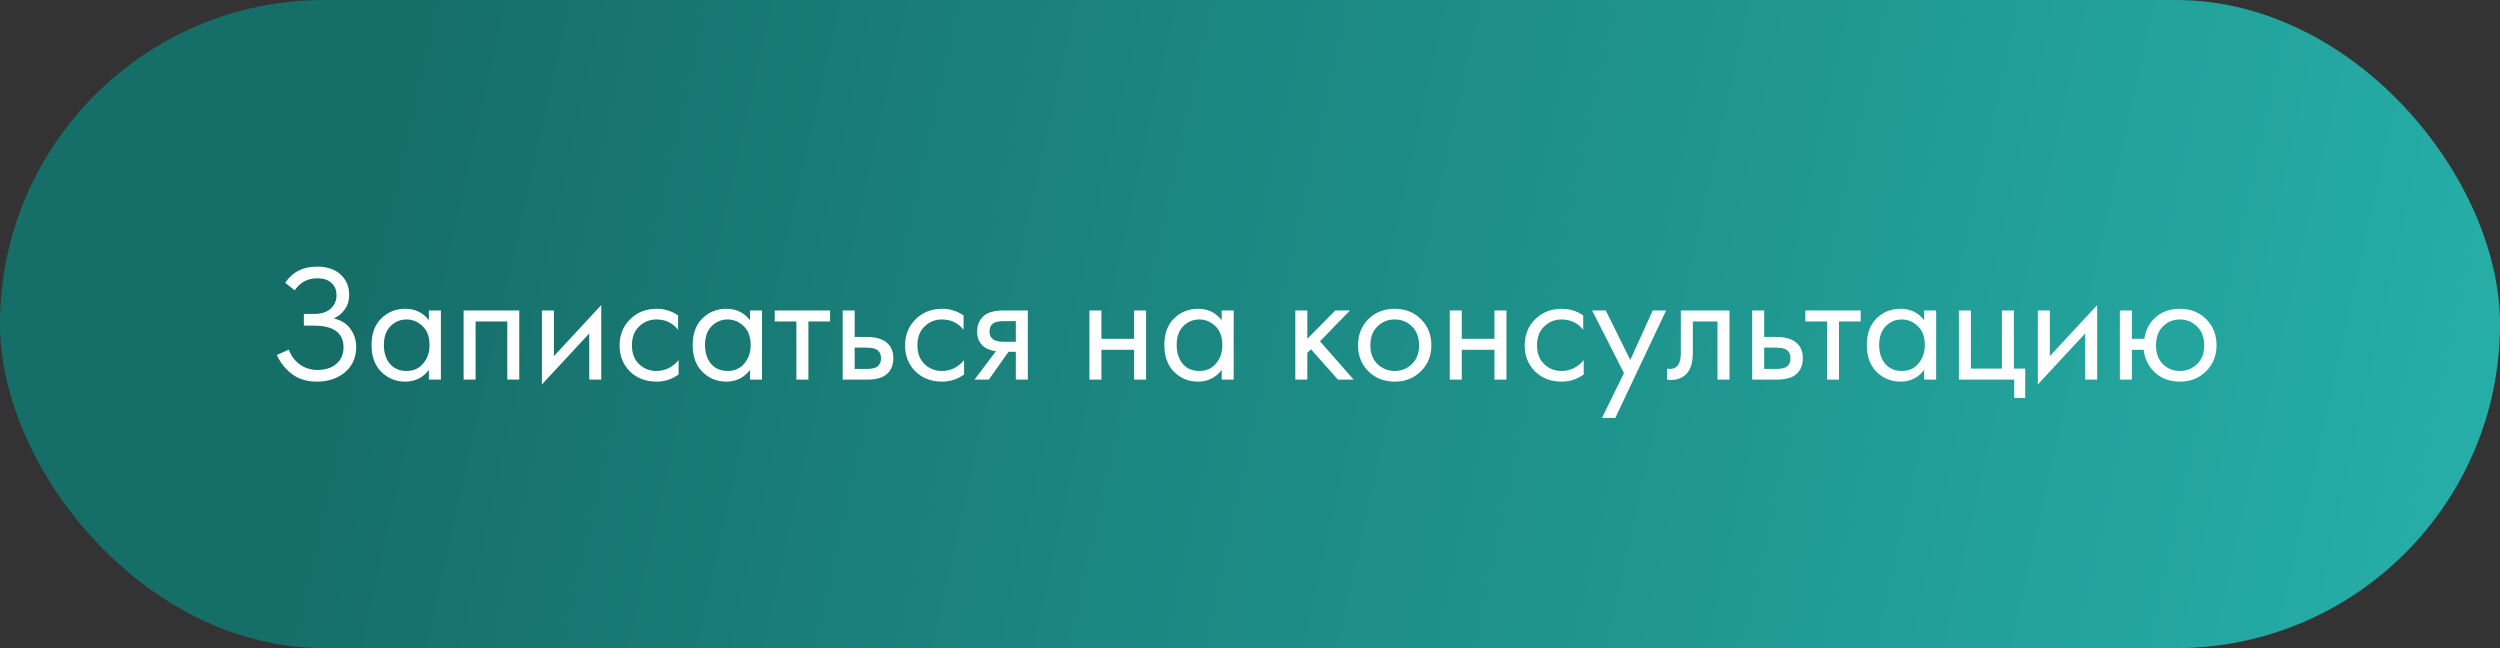 <?xml version="1.0" encoding="UTF-8"?> <svg xmlns="http://www.w3.org/2000/svg" width="270" height="70" viewBox="0 0 270 70" fill="none"><rect x="0" y="0" width="270" height="70" fill="#333333" stroke="none"/> <rect width="270" height="70" rx="35" fill="url(#paint0_linear)"></rect> <path d="M31.826 31.352L30.8 30.542C31.58 29.378 32.726 28.796 34.238 28.796C35.318 28.796 36.164 29.078 36.776 29.642C37.4 30.206 37.712 30.944 37.712 31.856C37.712 32.444 37.556 32.96 37.244 33.404C36.944 33.836 36.548 34.166 36.056 34.394C36.836 34.574 37.43 34.946 37.838 35.51C38.258 36.074 38.468 36.734 38.468 37.49C38.468 38.738 37.97 39.716 36.974 40.424C36.206 40.952 35.294 41.216 34.238 41.216C33.146 41.216 32.24 40.94 31.52 40.388C30.8 39.836 30.26 39.152 29.9 38.336L31.196 37.76C31.436 38.432 31.832 38.966 32.384 39.362C32.936 39.758 33.572 39.956 34.292 39.956C35.024 39.956 35.636 39.788 36.128 39.452C36.776 38.996 37.1 38.354 37.1 37.526C37.1 35.954 36.032 35.168 33.896 35.168H32.816V33.908H33.896C34.688 33.908 35.294 33.716 35.714 33.332C36.134 32.948 36.344 32.462 36.344 31.874C36.344 31.358 36.182 30.938 35.858 30.614C35.498 30.242 34.958 30.056 34.238 30.056C33.23 30.056 32.426 30.488 31.826 31.352ZM46.319 34.592V33.53H47.615V41H46.319V39.956C45.671 40.796 44.819 41.216 43.763 41.216C42.755 41.216 41.897 40.868 41.189 40.172C40.481 39.476 40.127 38.504 40.127 37.256C40.127 36.032 40.475 35.078 41.171 34.394C41.879 33.698 42.743 33.35 43.763 33.35C44.843 33.35 45.695 33.764 46.319 34.592ZM43.907 34.502C43.223 34.502 42.641 34.748 42.161 35.24C41.693 35.72 41.459 36.392 41.459 37.256C41.459 38.084 41.675 38.762 42.107 39.29C42.551 39.806 43.151 40.064 43.907 40.064C44.663 40.064 45.263 39.794 45.707 39.254C46.163 38.714 46.391 38.054 46.391 37.274C46.391 36.386 46.139 35.702 45.635 35.222C45.131 34.742 44.555 34.502 43.907 34.502ZM50.07 33.53H56.082V41H54.786V34.718H51.366V41H50.07V33.53ZM58.525 33.53H59.821V38.462L64.933 32.954V41H63.637V36.014L58.525 41.522V33.53ZM73.234 34.07V35.618C72.646 34.874 71.866 34.502 70.894 34.502C70.162 34.502 69.538 34.754 69.022 35.258C68.506 35.75 68.248 36.428 68.248 37.292C68.248 38.156 68.506 38.834 69.022 39.326C69.538 39.818 70.156 40.064 70.876 40.064C71.836 40.064 72.64 39.674 73.288 38.894V40.442C72.58 40.958 71.788 41.216 70.912 41.216C69.748 41.216 68.788 40.85 68.032 40.118C67.288 39.374 66.916 38.438 66.916 37.31C66.916 36.17 67.294 35.228 68.05 34.484C68.806 33.728 69.76 33.35 70.912 33.35C71.776 33.35 72.55 33.59 73.234 34.07ZM81.001 34.592V33.53H82.297V41H81.001V39.956C80.353 40.796 79.501 41.216 78.445 41.216C77.437 41.216 76.579 40.868 75.871 40.172C75.163 39.476 74.809 38.504 74.809 37.256C74.809 36.032 75.157 35.078 75.853 34.394C76.561 33.698 77.425 33.35 78.445 33.35C79.525 33.35 80.377 33.764 81.001 34.592ZM78.589 34.502C77.905 34.502 77.323 34.748 76.843 35.24C76.375 35.72 76.141 36.392 76.141 37.256C76.141 38.084 76.357 38.762 76.789 39.29C77.233 39.806 77.833 40.064 78.589 40.064C79.345 40.064 79.945 39.794 80.389 39.254C80.845 38.714 81.073 38.054 81.073 37.274C81.073 36.386 80.821 35.702 80.317 35.222C79.813 34.742 79.237 34.502 78.589 34.502ZM89.647 34.718H87.307V41H86.011V34.718H83.671V33.53H89.647V34.718ZM91.009 41V33.53H92.305V36.392H93.637C94.669 36.392 95.425 36.638 95.905 37.13C96.289 37.514 96.481 38.036 96.481 38.696C96.481 39.392 96.259 39.95 95.815 40.37C95.371 40.79 94.639 41 93.619 41H91.009ZM92.305 39.848H93.511C94.051 39.848 94.435 39.782 94.663 39.65C94.987 39.434 95.149 39.116 95.149 38.696C95.149 38.264 94.993 37.952 94.681 37.76C94.465 37.616 94.081 37.544 93.529 37.544H92.305V39.848ZM104.066 34.07V35.618C103.478 34.874 102.698 34.502 101.726 34.502C100.994 34.502 100.37 34.754 99.854 35.258C99.338 35.75 99.08 36.428 99.08 37.292C99.08 38.156 99.338 38.834 99.854 39.326C100.37 39.818 100.988 40.064 101.708 40.064C102.668 40.064 103.472 39.674 104.12 38.894V40.442C103.412 40.958 102.62 41.216 101.744 41.216C100.58 41.216 99.62 40.85 98.864 40.118C98.12 39.374 97.748 38.438 97.748 37.31C97.748 36.17 98.126 35.228 98.882 34.484C99.638 33.728 100.592 33.35 101.744 33.35C102.608 33.35 103.382 33.59 104.066 34.07ZM105.245 41L107.567 37.922C107.495 37.922 107.393 37.91 107.261 37.886C107.141 37.862 106.961 37.802 106.721 37.706C106.481 37.61 106.283 37.484 106.127 37.328C105.731 36.956 105.533 36.458 105.533 35.834C105.533 35.126 105.755 34.568 106.199 34.16C106.643 33.74 107.375 33.53 108.395 33.53H111.005V41H109.709V37.994H108.917L106.793 41H105.245ZM109.709 36.914V34.682H108.503C107.939 34.682 107.549 34.748 107.333 34.88C107.021 35.084 106.865 35.39 106.865 35.798C106.865 36.206 107.021 36.506 107.333 36.698C107.561 36.842 107.945 36.914 108.485 36.914H109.709ZM117.658 41V33.53H118.954V36.59H122.482V33.53H123.778V41H122.482V37.778H118.954V41H117.658ZM131.942 34.592V33.53H133.238V41H131.942V39.956C131.294 40.796 130.442 41.216 129.386 41.216C128.378 41.216 127.52 40.868 126.812 40.172C126.104 39.476 125.75 38.504 125.75 37.256C125.75 36.032 126.098 35.078 126.794 34.394C127.502 33.698 128.366 33.35 129.386 33.35C130.466 33.35 131.318 33.764 131.942 34.592ZM129.53 34.502C128.846 34.502 128.264 34.748 127.784 35.24C127.316 35.72 127.082 36.392 127.082 37.256C127.082 38.084 127.298 38.762 127.73 39.29C128.174 39.806 128.774 40.064 129.53 40.064C130.286 40.064 130.886 39.794 131.33 39.254C131.786 38.714 132.014 38.054 132.014 37.274C132.014 36.386 131.762 35.702 131.258 35.222C130.754 34.742 130.178 34.502 129.53 34.502ZM139.894 33.53H141.19V36.59L144.214 33.53H145.798L142.558 36.86L146.194 41H144.502L141.586 37.724L141.19 38.102V41H139.894V33.53ZM153.454 40.1C152.71 40.844 151.768 41.216 150.628 41.216C149.488 41.216 148.54 40.844 147.784 40.1C147.04 39.356 146.668 38.42 146.668 37.292C146.668 36.152 147.04 35.21 147.784 34.466C148.54 33.722 149.488 33.35 150.628 33.35C151.768 33.35 152.71 33.722 153.454 34.466C154.21 35.21 154.588 36.152 154.588 37.292C154.588 38.42 154.21 39.356 153.454 40.1ZM152.482 35.24C151.978 34.748 151.36 34.502 150.628 34.502C149.896 34.502 149.272 34.754 148.756 35.258C148.252 35.75 148 36.428 148 37.292C148 38.156 148.258 38.834 148.774 39.326C149.29 39.818 149.908 40.064 150.628 40.064C151.348 40.064 151.966 39.818 152.482 39.326C152.998 38.834 153.256 38.156 153.256 37.292C153.256 36.416 152.998 35.732 152.482 35.24ZM156.576 41V33.53H157.872V36.59H161.4V33.53H162.696V41H161.4V37.778H157.872V41H156.576ZM170.986 34.07V35.618C170.398 34.874 169.618 34.502 168.646 34.502C167.914 34.502 167.29 34.754 166.774 35.258C166.258 35.75 166 36.428 166 37.292C166 38.156 166.258 38.834 166.774 39.326C167.29 39.818 167.908 40.064 168.628 40.064C169.588 40.064 170.392 39.674 171.04 38.894V40.442C170.332 40.958 169.54 41.216 168.664 41.216C167.5 41.216 166.54 40.85 165.784 40.118C165.04 39.374 164.668 38.438 164.668 37.31C164.668 36.17 165.046 35.228 165.802 34.484C166.558 33.728 167.512 33.35 168.664 33.35C169.528 33.35 170.302 33.59 170.986 34.07ZM173.011 45.14L175.387 40.298L171.949 33.53H173.425L176.071 38.876L178.501 33.53H179.941L174.451 45.14H173.011ZM186.784 33.53V41H185.488V34.718H182.824V38.084C182.824 39.056 182.632 39.776 182.248 40.244C181.816 40.772 181.216 41.036 180.448 41.036C180.352 41.036 180.22 41.024 180.052 41V39.812C180.172 39.836 180.268 39.848 180.34 39.848C180.76 39.848 181.072 39.686 181.276 39.362C181.444 39.098 181.528 38.672 181.528 38.084V33.53H186.784ZM189.236 41V33.53H190.532V36.392H191.864C192.896 36.392 193.652 36.638 194.132 37.13C194.516 37.514 194.708 38.036 194.708 38.696C194.708 39.392 194.486 39.95 194.042 40.37C193.598 40.79 192.866 41 191.846 41H189.236ZM190.532 39.848H191.738C192.278 39.848 192.662 39.782 192.89 39.65C193.214 39.434 193.376 39.116 193.376 38.696C193.376 38.264 193.22 37.952 192.908 37.76C192.692 37.616 192.308 37.544 191.756 37.544H190.532V39.848ZM200.952 34.718H198.612V41H197.316V34.718H194.976V33.53H200.952V34.718ZM207.809 34.592V33.53H209.105V41H207.809V39.956C207.161 40.796 206.309 41.216 205.253 41.216C204.245 41.216 203.387 40.868 202.679 40.172C201.971 39.476 201.617 38.504 201.617 37.256C201.617 36.032 201.965 35.078 202.661 34.394C203.369 33.698 204.233 33.35 205.253 33.35C206.333 33.35 207.185 33.764 207.809 34.592ZM205.397 34.502C204.713 34.502 204.131 34.748 203.651 35.24C203.183 35.72 202.949 36.392 202.949 37.256C202.949 38.084 203.165 38.762 203.597 39.29C204.041 39.806 204.641 40.064 205.397 40.064C206.153 40.064 206.753 39.794 207.197 39.254C207.653 38.714 207.881 38.054 207.881 37.274C207.881 36.386 207.629 35.702 207.125 35.222C206.621 34.742 206.045 34.502 205.397 34.502ZM211.56 41V33.53H212.856V39.812H216.204V33.53H217.5V39.812H218.724V42.98H217.536V41H211.56ZM220.085 33.53H221.381V38.462L226.493 32.954V41H225.197V36.014L220.085 41.522V33.53ZM230.241 36.59H231.591C231.711 35.75 232.047 35.042 232.599 34.466C233.307 33.722 234.249 33.35 235.425 33.35C236.577 33.35 237.525 33.722 238.269 34.466C239.013 35.21 239.385 36.152 239.385 37.292C239.385 38.42 239.007 39.356 238.251 40.1C237.507 40.844 236.565 41.216 235.425 41.216C234.117 41.216 233.091 40.748 232.347 39.812C231.867 39.212 231.591 38.534 231.519 37.778H230.241V41H228.945V33.53H230.241V36.59ZM235.425 34.502C234.705 34.502 234.093 34.754 233.589 35.258C233.097 35.75 232.851 36.428 232.851 37.292C232.851 38.168 233.103 38.852 233.607 39.344C234.111 39.824 234.717 40.064 235.425 40.064C236.145 40.064 236.763 39.818 237.279 39.326C237.795 38.834 238.053 38.156 238.053 37.292C238.053 36.428 237.795 35.75 237.279 35.258C236.775 34.754 236.157 34.502 235.425 34.502Z" fill="white"></path> <defs> <linearGradient id="paint0_linear" x1="41" y1="19" x2="270" y2="70" gradientUnits="userSpaceOnUse"> <stop stop-color="#166E69"></stop> <stop offset="1" stop-color="#26B0A9"></stop> </linearGradient> </defs> </svg> 